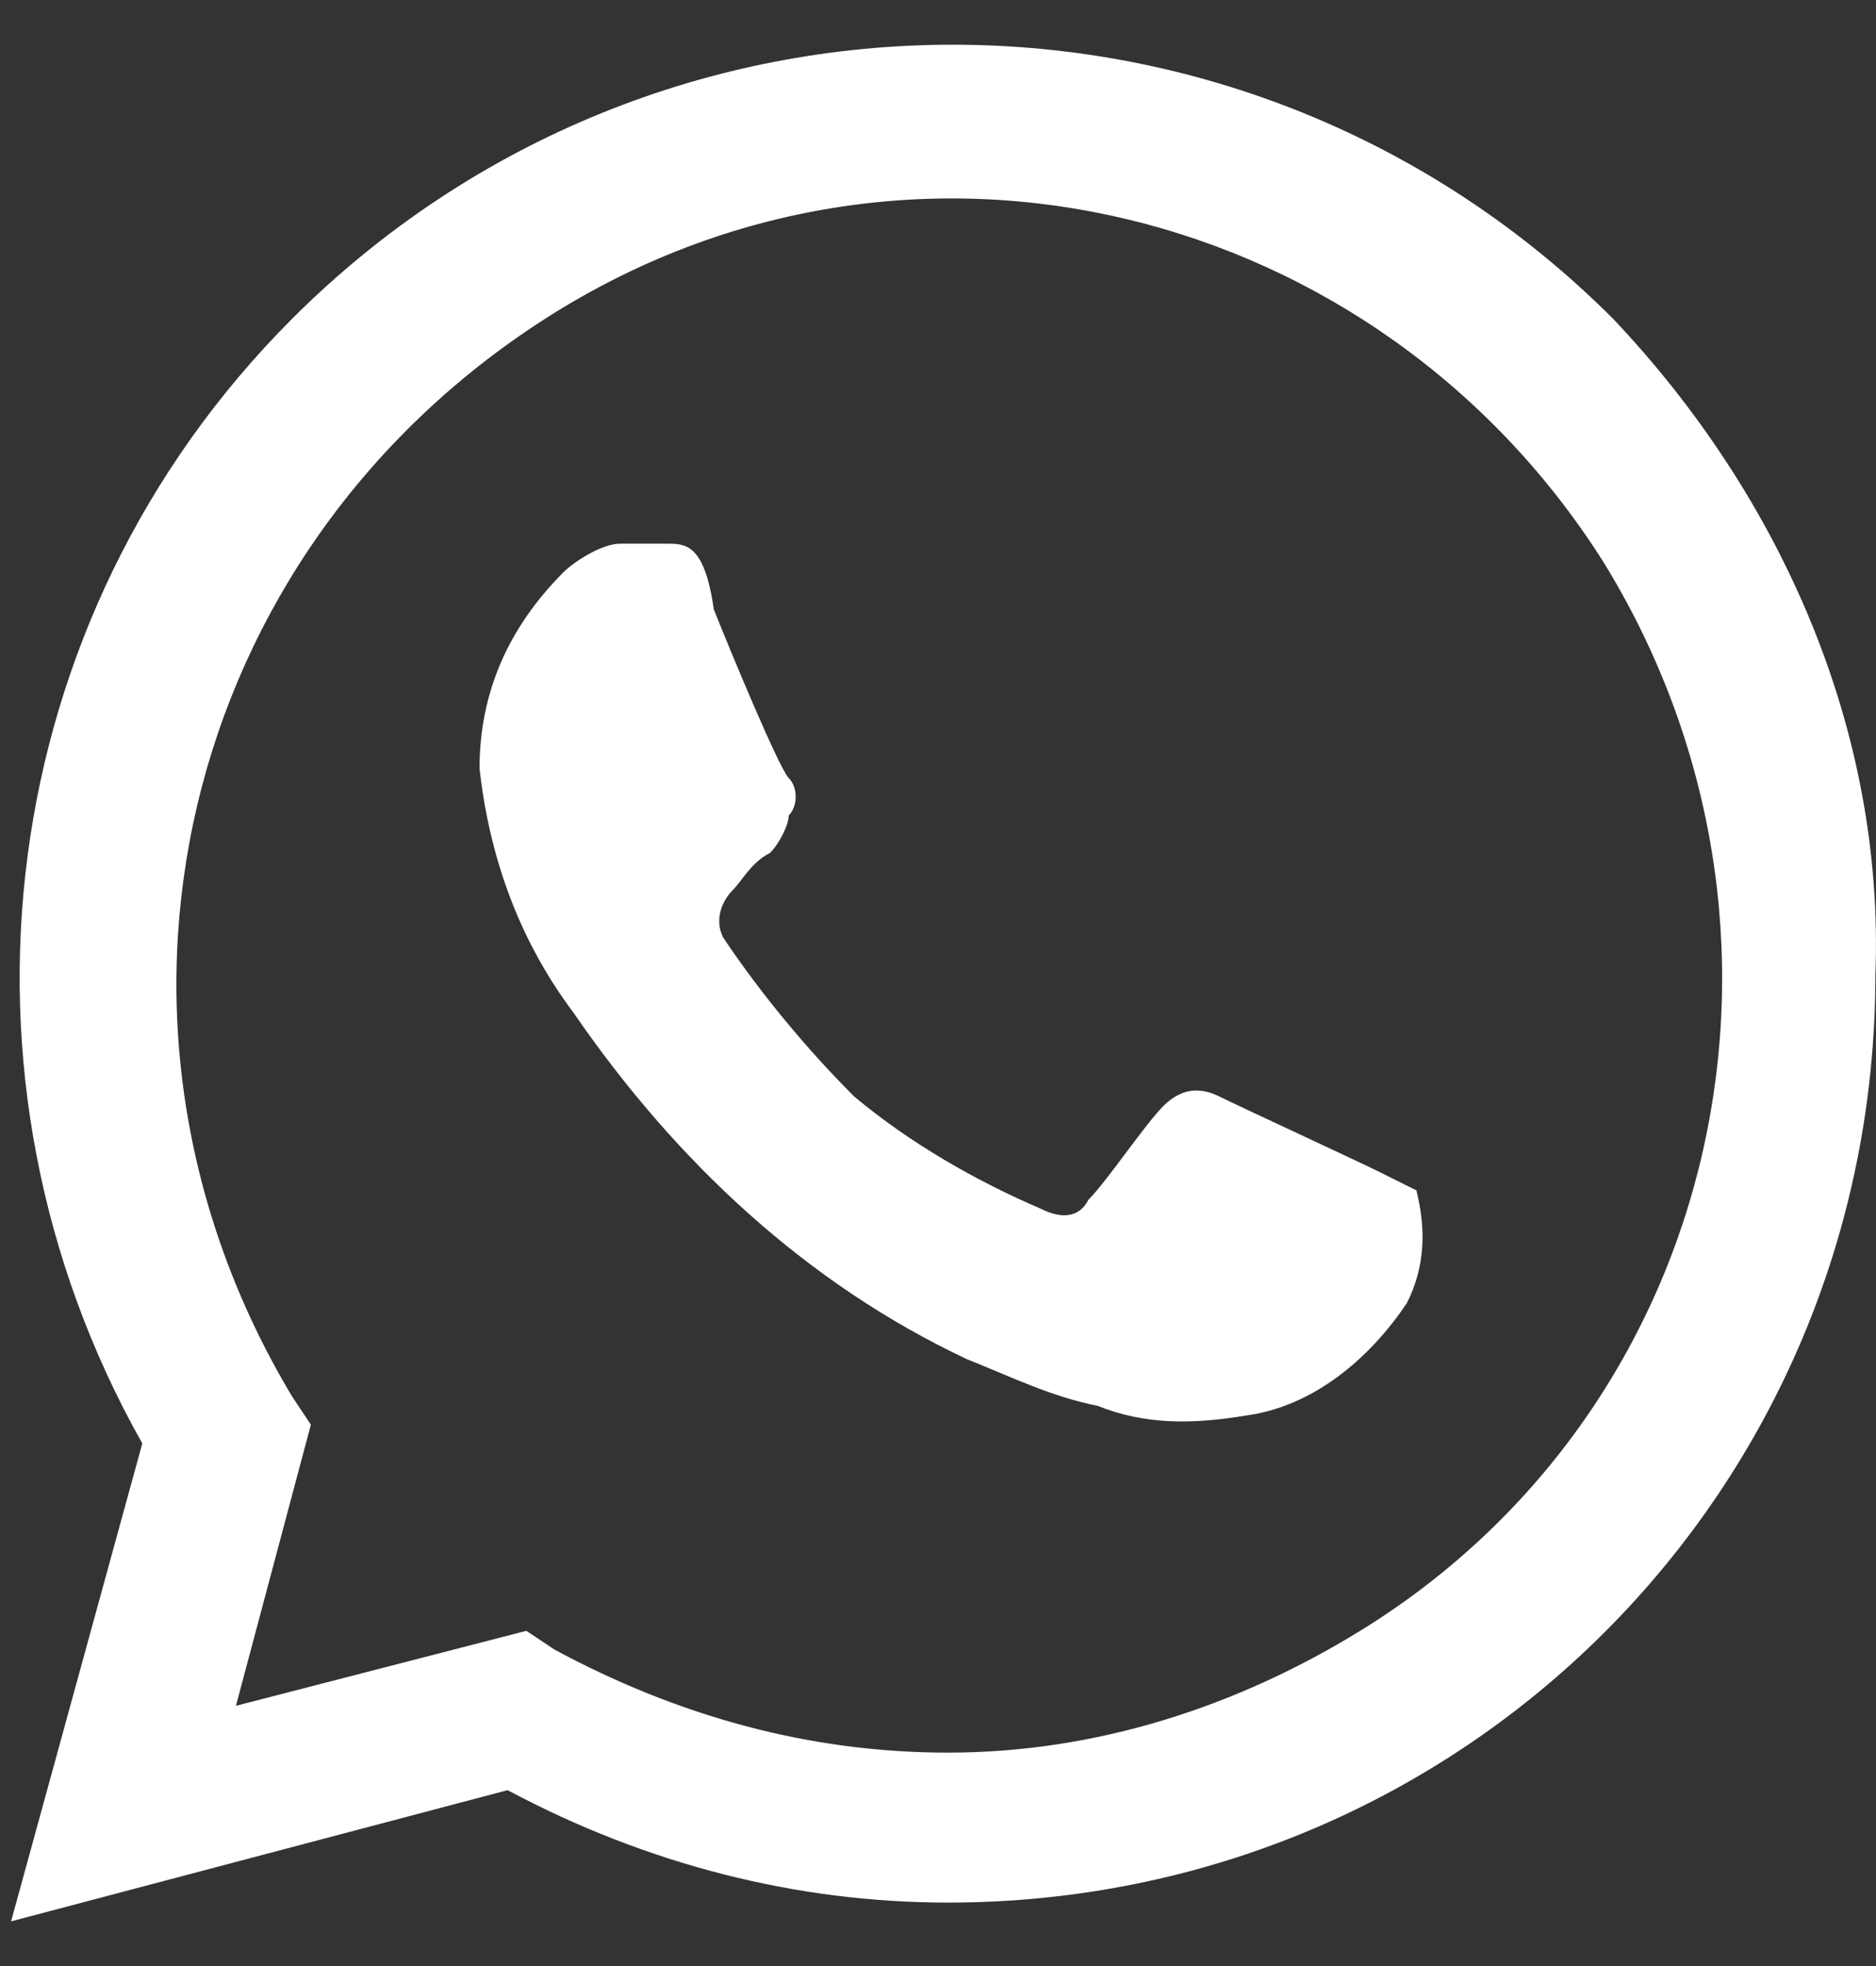 <svg width="21" height="22" viewBox="0 0 21 22" fill="none" xmlns="http://www.w3.org/2000/svg">
<rect x="0" y="0" width="21" height="22" fill="#333333" stroke="none"/>
<path d="M15.435 13.111C15.226 13.006 13.862 12.376 13.652 12.271C13.443 12.167 13.233 12.167 13.023 12.376C12.813 12.586 12.394 13.215 12.184 13.425C12.079 13.635 11.87 13.635 11.66 13.53C10.926 13.215 10.192 12.796 9.563 12.271C9.038 11.747 8.514 11.118 8.094 10.489C7.99 10.279 8.094 10.069 8.199 9.964C8.304 9.86 8.409 9.65 8.619 9.545C8.724 9.44 8.829 9.23 8.829 9.125C8.933 9.021 8.933 8.811 8.829 8.706C8.724 8.601 8.199 7.343 7.99 6.818C7.885 6.084 7.675 6.084 7.465 6.084H6.941C6.731 6.084 6.417 6.294 6.312 6.399C5.682 7.028 5.368 7.762 5.368 8.601C5.473 9.545 5.787 10.489 6.417 11.328C7.57 13.006 9.038 14.369 10.821 15.208C11.345 15.418 11.765 15.627 12.289 15.732C12.813 15.942 13.338 15.942 13.967 15.837C14.701 15.732 15.33 15.208 15.75 14.579C15.96 14.159 15.96 13.74 15.855 13.32L15.435 13.111ZM18.057 3.567C13.967 -0.522 7.36 -0.522 3.27 3.567C-0.085 6.923 -0.715 12.062 1.593 16.152L0.124 21.5L5.682 20.032C7.255 20.871 8.933 21.29 10.611 21.29C16.379 21.29 20.993 16.676 20.993 10.908C21.098 8.182 19.945 5.56 18.057 3.567ZM15.226 18.249C13.862 19.088 12.289 19.612 10.611 19.612C9.038 19.612 7.57 19.193 6.207 18.459L5.892 18.249L2.641 19.088L3.48 15.942L3.27 15.627C0.754 11.433 2.012 6.189 6.102 3.567C10.192 0.946 15.435 2.309 17.952 6.294C20.469 10.384 19.315 15.732 15.226 18.249Z" fill="white"/>
</svg>
